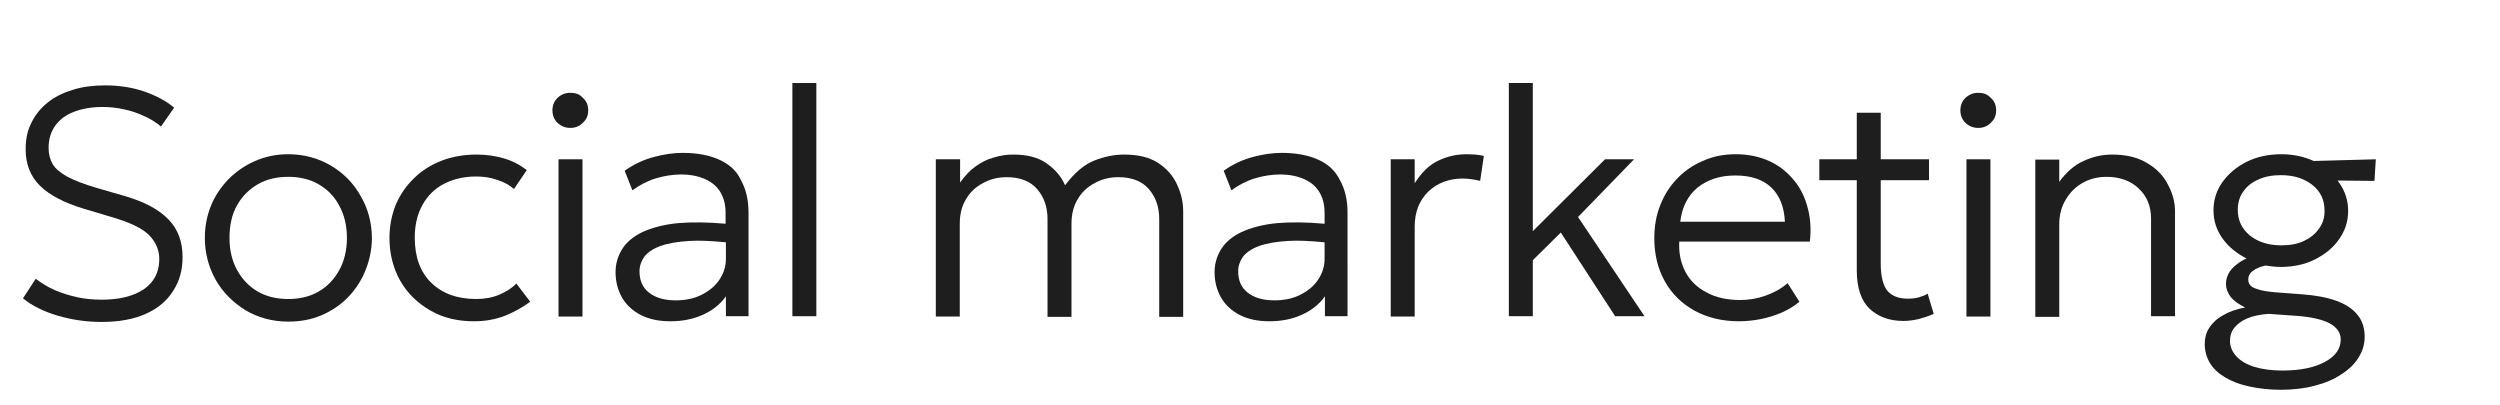 <?xml version="1.0" encoding="utf-8"?>
<!-- Generator: Adobe Illustrator 26.4.1, SVG Export Plug-In . SVG Version: 6.00 Build 0)  -->
<svg version="1.1" id="Слой_1" xmlns="http://www.w3.org/2000/svg" xmlns:xlink="http://www.w3.org/1999/xlink" x="0px" y="0px"
	 viewBox="0 0 740.8 120" style="enable-background:new 0 0 740.8 120;" xml:space="preserve">
<style type="text/css">
	.st0{fill:#1E1E1E;}
</style>
<g>
	<g>
		<path class="st0" d="M37,58.1l-8.3-2.4c-3.7-1.1-6.6-2.2-8.7-3.3c-2.1-1.2-3.6-2.4-4.4-3.8c-0.8-1.4-1.2-3-1.2-4.8
			c0-2.6,0.7-4.8,2-6.6s3.2-3.2,5.6-4.1c2.4-0.9,5.2-1.4,8.3-1.4c2.2,0,4.3,0.2,6.4,0.7c2.1,0.4,4.1,1.1,6,2c1.9,0.8,3.6,1.9,5,3.1
			l3.9-5.6c-2.4-2-5.4-3.6-8.9-4.8c-3.5-1.2-7.4-1.8-11.6-1.8c-3.5,0-6.6,0.4-9.5,1.3s-5.4,2.1-7.5,3.8c-2.1,1.7-3.7,3.7-4.8,6
			c-1.2,2.3-1.7,4.9-1.7,7.9c0,4.3,1.4,7.9,4.2,10.7S19,60.1,25,61.9l7.7,2.3c5.6,1.6,9.4,3.4,11.4,5.4s3.1,4.4,3.1,7.2
			c0,3.9-1.6,6.9-4.7,9c-3.1,2-7.2,3-12.3,3c-2.5,0-4.9-0.2-7.2-0.7s-4.6-1.2-6.7-2.1s-4-2.1-5.7-3.4l-3.8,5.8
			c2.8,2.3,6.4,4,10.5,5.2c4.2,1.2,8.4,1.8,12.8,1.8c5.2,0,9.5-0.8,13.1-2.4s6.3-3.9,8.1-6.8c1.9-2.9,2.8-6.2,2.8-10
			c0-4.6-1.4-8.3-4.1-11.1C47,62,42.8,59.8,37,58.1z"/>
	</g>
	<g>
		<path class="st0" d="M98.1,49.1c-3.7-2.2-8-3.4-12.7-3.4c-3.6,0-6.8,0.7-9.8,2s-5.6,3.1-7.9,5.4c-2.2,2.3-4,4.9-5.2,7.9
			c-1.2,3-1.8,6.1-1.8,9.5c0,4.5,1.1,8.6,3.2,12.4c2.1,3.7,5.1,6.7,8.8,9c3.7,2.2,8,3.4,12.7,3.4c3.6,0,6.9-0.6,9.9-1.9
			s5.7-3.1,7.9-5.4c2.2-2.3,3.9-4.9,5.1-7.9s1.9-6.2,1.9-9.5c0-4.5-1.1-8.6-3.2-12.3C104.8,54.3,101.8,51.3,98.1,49.1z M100.5,80.1
			c-1.5,2.7-3.5,4.8-6.1,6.3s-5.6,2.2-9,2.2s-6.4-0.7-9-2.2s-4.6-3.6-6.1-6.3c-1.5-2.7-2.3-5.9-2.3-9.6c0-3.7,0.7-6.9,2.2-9.6
			c1.5-2.7,3.6-4.8,6.2-6.3s5.6-2.2,9-2.2s6.4,0.7,9,2.2s4.7,3.6,6.1,6.3c1.5,2.7,2.3,5.9,2.3,9.6S102,77.4,100.5,80.1z"/>
	</g>
	<g>
		<path class="st0" d="M148,87.3c-2.1,0.9-4.4,1.3-6.9,1.3c-5.6,0-10-1.6-13.3-4.8c-3.3-3.2-4.9-7.7-4.9-13.4c0-3.8,0.8-7,2.3-9.7
			s3.6-4.8,6.3-6.2c2.7-1.4,5.9-2.2,9.6-2.2c2.2,0,4.3,0.3,6.2,1c2,0.6,3.6,1.5,5,2.7l3.8-5.6c-2.1-1.6-4.4-2.8-6.9-3.5
			c-2.4-0.7-5.1-1.1-8-1.1c-3.7,0-7.2,0.6-10.3,1.8c-3.1,1.2-5.9,2.9-8.2,5.2c-2.3,2.2-4.1,4.8-5.4,7.8c-1.2,3-1.9,6.3-1.9,9.9
			c0,4.7,1.1,9,3.2,12.7s5.1,6.6,8.9,8.8c3.8,2.2,8.1,3.2,13,3.2c3.1,0,6-0.5,8.8-1.5c2.8-1.1,5.4-2.5,7.8-4.3L153,84
			C151.8,85.3,150.1,86.4,148,87.3z"/>
	</g>
	<g>
		<rect x="165.5" y="47.2" class="st0" width="7.1" height="46.6"/>
	</g>
	<g>
		<path class="st0" d="M169,27.5c-1.5,0-2.7,0.5-3.8,1.5c-1,1-1.5,2.2-1.5,3.7s0.5,2.7,1.5,3.7c1.1,1,2.3,1.5,3.8,1.5
			s2.7-0.5,3.7-1.5c1.1-1,1.6-2.2,1.6-3.7s-0.5-2.8-1.6-3.7C171.8,27.9,170.5,27.5,169,27.5z"/>
	</g>
	<g>
		<path class="st0" d="M213.1,47.3c-2.9-1.3-6.5-2-10.8-2c-2.7,0-5.5,0.4-8.5,1.2s-5.9,2.1-8.7,4.1l2.3,5.8c2.3-1.7,4.7-2.9,7.1-3.6
			c2.4-0.7,4.9-1.1,7.3-1.1c2.8,0,5.2,0.5,7.2,1.4s3.5,2.2,4.5,3.9s1.5,3.7,1.5,6.1v3.2c-5.4-0.5-10-0.5-13.9-0.2
			c-4.4,0.4-8,1.4-10.8,2.7c-2.7,1.3-4.7,3-6,5.1c-1.2,2-1.9,4.2-1.9,6.7c0,2.9,0.7,5.5,2,7.7s3.2,3.9,5.6,5.1
			c2.4,1.2,5.3,1.8,8.6,1.8c3.5,0,6.7-0.6,9.6-1.9c2.9-1.3,5.2-3.1,6.9-5.5v5.9h6.7V63c0-3.9-0.8-7.1-2.3-9.7
			C218.3,50.6,216,48.6,213.1,47.3z M213.1,83c-1.3,1.9-3.1,3.3-5.3,4.4S203,89,200.2,89c-3.4,0-6-0.8-7.9-2.3s-2.8-3.6-2.8-6.3
			c0-1.6,0.5-3,1.4-4.3c1-1.3,2.6-2.4,4.8-3.2c2.2-0.8,5.1-1.3,8.6-1.5c3-0.2,6.6,0,10.8,0.4v4.9C215.1,79,214.4,81.1,213.1,83z"/>
	</g>
	<g>
		<rect x="234.8" y="24.6" class="st0" width="7.1" height="69.1"/>
	</g>
	<g>
		<path class="st0" d="M343.2,48.3c-2.6-1.7-5.9-2.5-10.1-2.5c-2.9,0-5.9,0.6-8.9,1.8c-3,1.2-5.9,3.7-8.6,7.3
			c-1.1-2.6-3-4.8-5.5-6.5c-2.5-1.8-5.8-2.6-9.9-2.6c-2,0-3.9,0.3-5.8,0.9c-1.9,0.5-3.6,1.4-5.3,2.6c-1.7,1.2-3.2,2.8-4.6,4.8v-6.9
			h-7.2v46.6h7.1V66.3c0-2.8,0.6-5.2,1.8-7.2c1.2-2.1,2.9-3.7,5-4.8c2.1-1.2,4.5-1.8,7.1-1.8c4,0,7,1.2,9,3.5s3.1,5.2,3.1,8.9v29
			h7.1V66.3c0-2.8,0.6-5.2,1.8-7.2c1.2-2.1,2.9-3.7,5-4.8c2.1-1.2,4.5-1.8,7.1-1.8c4,0,7,1.2,9,3.5s3.1,5.2,3.1,8.9v29h7.1V62.6
			c0-2.7-0.6-5.3-1.8-7.9C347.6,52.1,345.7,49.9,343.2,48.3z"/>
	</g>
	<g>
		<path class="st0" d="M390.6,47.3c-2.9-1.3-6.5-2-10.8-2c-2.7,0-5.5,0.4-8.5,1.2c-3,0.8-5.9,2.1-8.7,4.1l2.3,5.8
			c2.3-1.7,4.7-2.9,7.1-3.6c2.4-0.7,4.9-1.1,7.3-1.1c2.8,0,5.2,0.5,7.2,1.4s3.5,2.2,4.5,3.9s1.5,3.7,1.5,6.1v3.2
			c-5.4-0.5-10-0.5-13.9-0.2c-4.4,0.4-8,1.4-10.8,2.7c-2.7,1.3-4.7,3-6,5.1c-1.2,2-1.9,4.2-1.9,6.7c0,2.9,0.7,5.5,2,7.7
			s3.2,3.9,5.6,5.1s5.3,1.8,8.6,1.8c3.5,0,6.7-0.6,9.6-1.9s5.2-3.1,6.9-5.5v5.9h6.7V63c0-3.9-0.8-7.1-2.3-9.7
			C395.7,50.6,393.5,48.6,390.6,47.3z M390.5,83c-1.3,1.9-3.1,3.3-5.3,4.4s-4.8,1.6-7.6,1.6c-3.4,0-6-0.8-7.9-2.3s-2.8-3.6-2.8-6.3
			c0-1.6,0.5-3,1.4-4.3c1-1.3,2.6-2.4,4.8-3.2c2.2-0.8,5.1-1.3,8.6-1.5c3-0.2,6.6,0,10.8,0.4v4.9C392.5,79,391.8,81.1,390.5,83z"/>
	</g>
	<g>
		<path class="st0" d="M434.7,45.7c-3,0-5.8,0.6-8.5,1.9c-2.6,1.2-4.9,3.4-7,6.7v-7.1h-7.1v46.6h7.1V67.2c0-4.3,1.3-7.7,4-10.4
			c2.7-2.6,6.2-3.9,10.3-3.9c0.9,0,1.7,0.1,2.5,0.2c0.9,0.1,1.7,0.3,2.6,0.5l1.1-7.4c-0.8-0.2-1.6-0.3-2.5-0.4
			C436.5,45.8,435.6,45.7,434.7,45.7z"/>
	</g>
	<g>
		<polygon class="st0" points="484.2,47.2 475.6,47.2 454.2,68.5 454.2,24.6 447.1,24.6 447.1,93.7 454.2,93.7 454.2,77.1 
			462.5,68.9 478.6,93.7 487.3,93.7 467.6,64.3 		"/>
	</g>
	<g>
		<path class="st0" d="M531.4,53.2c-1.9-2.3-4.3-4.2-7.2-5.5s-6.2-2-9.8-2c-3.5,0-6.7,0.6-9.6,1.9c-2.9,1.2-5.5,2.9-7.7,5.2
			c-2.2,2.2-3.9,4.9-5.1,7.9s-1.8,6.3-1.8,9.9c0,4.9,1.1,9.2,3.2,12.9s5,6.5,8.8,8.6c3.7,2,8.1,3.1,13,3.1c2.1,0,4.2-0.2,6.3-0.6
			c2.2-0.4,4.3-1.1,6.3-1.9c2-0.9,3.9-2,5.4-3.3l-3.5-5.5c-1.8,1.6-4,2.8-6.5,3.7c-2.5,0.9-5,1.3-7.5,1.3c-3.8,0-7.2-0.7-9.9-2.2
			c-2.8-1.4-4.9-3.4-6.3-6s-2.1-5.6-1.9-9.1h38.7c0.4-3.6,0.2-7-0.7-10.2C534.8,58.3,533.4,55.5,531.4,53.2z M497.9,65.7
			c0.5-4.3,2.2-7.7,5.1-10.1c3-2.4,6.7-3.6,11.2-3.6c4.7,0,8.2,1.2,10.7,3.6c2.5,2.4,3.8,5.8,4,10.1H497.9z"/>
	</g>
	<g>
		<path class="st0" d="M568.6,88.1c-1,0.3-2.1,0.4-3.3,0.4c-2.7,0-4.7-0.8-6-2.3c-1.3-1.6-2-4.3-2-8.1V53.4h14.3v-6.2h-14.3V33.4
			h-7.1v13.8h-11.1v6.2h11.1v26.7c0,5.2,1.3,9,3.8,11.4c2.6,2.4,5.9,3.6,10,3.6c1.6,0,3.1-0.2,4.7-0.6c1.5-0.4,3-0.9,4.3-1.5l-1.8-6
			C570.5,87.5,569.6,87.8,568.6,88.1z"/>
	</g>
	<g>
		<path class="st0" d="M586.2,27.5c-1.5,0-2.7,0.5-3.8,1.5c-1,1-1.5,2.2-1.5,3.7s0.5,2.7,1.5,3.7c1.1,1,2.3,1.5,3.8,1.5
			s2.7-0.5,3.7-1.5c1.1-1,1.6-2.2,1.6-3.7s-0.5-2.8-1.6-3.7C588.9,27.9,587.7,27.5,586.2,27.5z"/>
	</g>
	<g>
		<rect x="582.7" y="47.2" class="st0" width="7.1" height="46.6"/>
	</g>
	<g>
		<path class="st0" d="M636.2,48.3c-2.8-1.7-6.2-2.5-10.4-2.5c-2.8,0-5.6,0.6-8.4,1.9c-2.7,1.2-5.1,3.3-7.2,6.2v-6.6h-7.1v46.6h7.1
			V66.6c0-2.8,0.6-5.3,1.9-7.4c1.2-2.1,2.9-3.8,5-5s4.5-1.8,7.1-1.8c4,0,7.2,1.2,9.6,3.5c2.4,2.3,3.6,5.2,3.6,8.9v28.9h7.1V62.6
			c0-2.7-0.7-5.3-2.1-7.9C641.1,52.1,639,49.9,636.2,48.3z"/>
	</g>
	<g>
		<path class="st0" d="M704,47.2l-18.4,0.5c-2.9-1.3-6.1-2-9.6-2c-3.7,0-7.1,0.7-10.2,2.2c-3,1.5-5.4,3.5-7.2,6s-2.7,5.3-2.7,8.4
			c0,3.1,0.9,5.9,2.7,8.4s4.2,4.4,7.1,5.9c-0.7,0.3-1.3,0.6-1.9,1c-1.3,0.9-2.4,1.8-3.1,2.9c-0.7,1.1-1.1,2.3-1.1,3.5
			c0,1.5,0.5,2.8,1.4,4c1,1.2,2.4,2.2,4.3,3.1c-2.7,0.5-4.9,1.3-6.7,2.4c-1.8,1-3.1,2.3-4,3.7s-1.3,3-1.3,4.7c0,2,0.5,3.9,1.5,5.6
			s2.5,3.1,4.5,4.3c2,1.2,4.3,2.1,7.1,2.7s5.9,1,9.4,1c3.7,0,7.1-0.4,10.1-1.2c3.1-0.8,5.7-1.9,7.9-3.4c2.2-1.4,4-3.1,5.1-5
			c1.2-1.9,1.8-3.9,1.8-6.1c0-2.6-0.7-4.8-2.2-6.6s-3.5-3.1-6.3-4.1s-6.1-1.6-10.1-1.9l-8-0.6c-2.3-0.2-4.2-0.5-5.7-1.1
			c-1.5-0.5-2.2-1.4-2.2-2.7c0-1,0.4-1.8,1.3-2.5c0.9-0.7,2.1-1.2,3.7-1.6c0.1,0,0.1,0,0.2,0c1.4,0.2,2.9,0.4,4.4,0.4
			c3.7,0,7.1-0.7,10.1-2.2s5.5-3.5,7.2-6c1.8-2.5,2.7-5.3,2.7-8.4s-0.9-5.9-2.7-8.4c-0.1-0.2-0.3-0.4-0.4-0.6l10.9,0.1L704,47.2z
			 M672.2,93l8.4,0.6c4.3,0.3,7.6,1.1,9.7,2.2c2.2,1.2,3.3,2.8,3.3,4.8c0,2.7-1.5,4.9-4.6,6.6s-7.3,2.6-12.7,2.6
			c-3.2,0-6-0.4-8.3-1.1s-4.1-1.8-5.3-3.1c-1.2-1.3-1.9-2.8-1.9-4.6c0-1.5,0.4-2.8,1.3-3.9s2.2-2.1,3.9-2.8
			C667.7,93.6,669.8,93.2,672.2,93z M687.2,67.7c-1.1,1.6-2.6,2.8-4.5,3.7s-4.1,1.3-6.7,1.3c-3.8,0-6.9-1-9.3-2.9
			c-2.4-2-3.6-4.5-3.6-7.6c0-2,0.5-3.9,1.6-5.4c1.1-1.6,2.6-2.8,4.5-3.6c1.9-0.9,4.2-1.3,6.7-1.3c3.8,0,6.9,1,9.3,2.9
			c2.4,1.9,3.6,4.4,3.6,7.5C688.9,64.3,688.3,66.2,687.2,67.7z"/>
	</g>
</g>
</svg>
